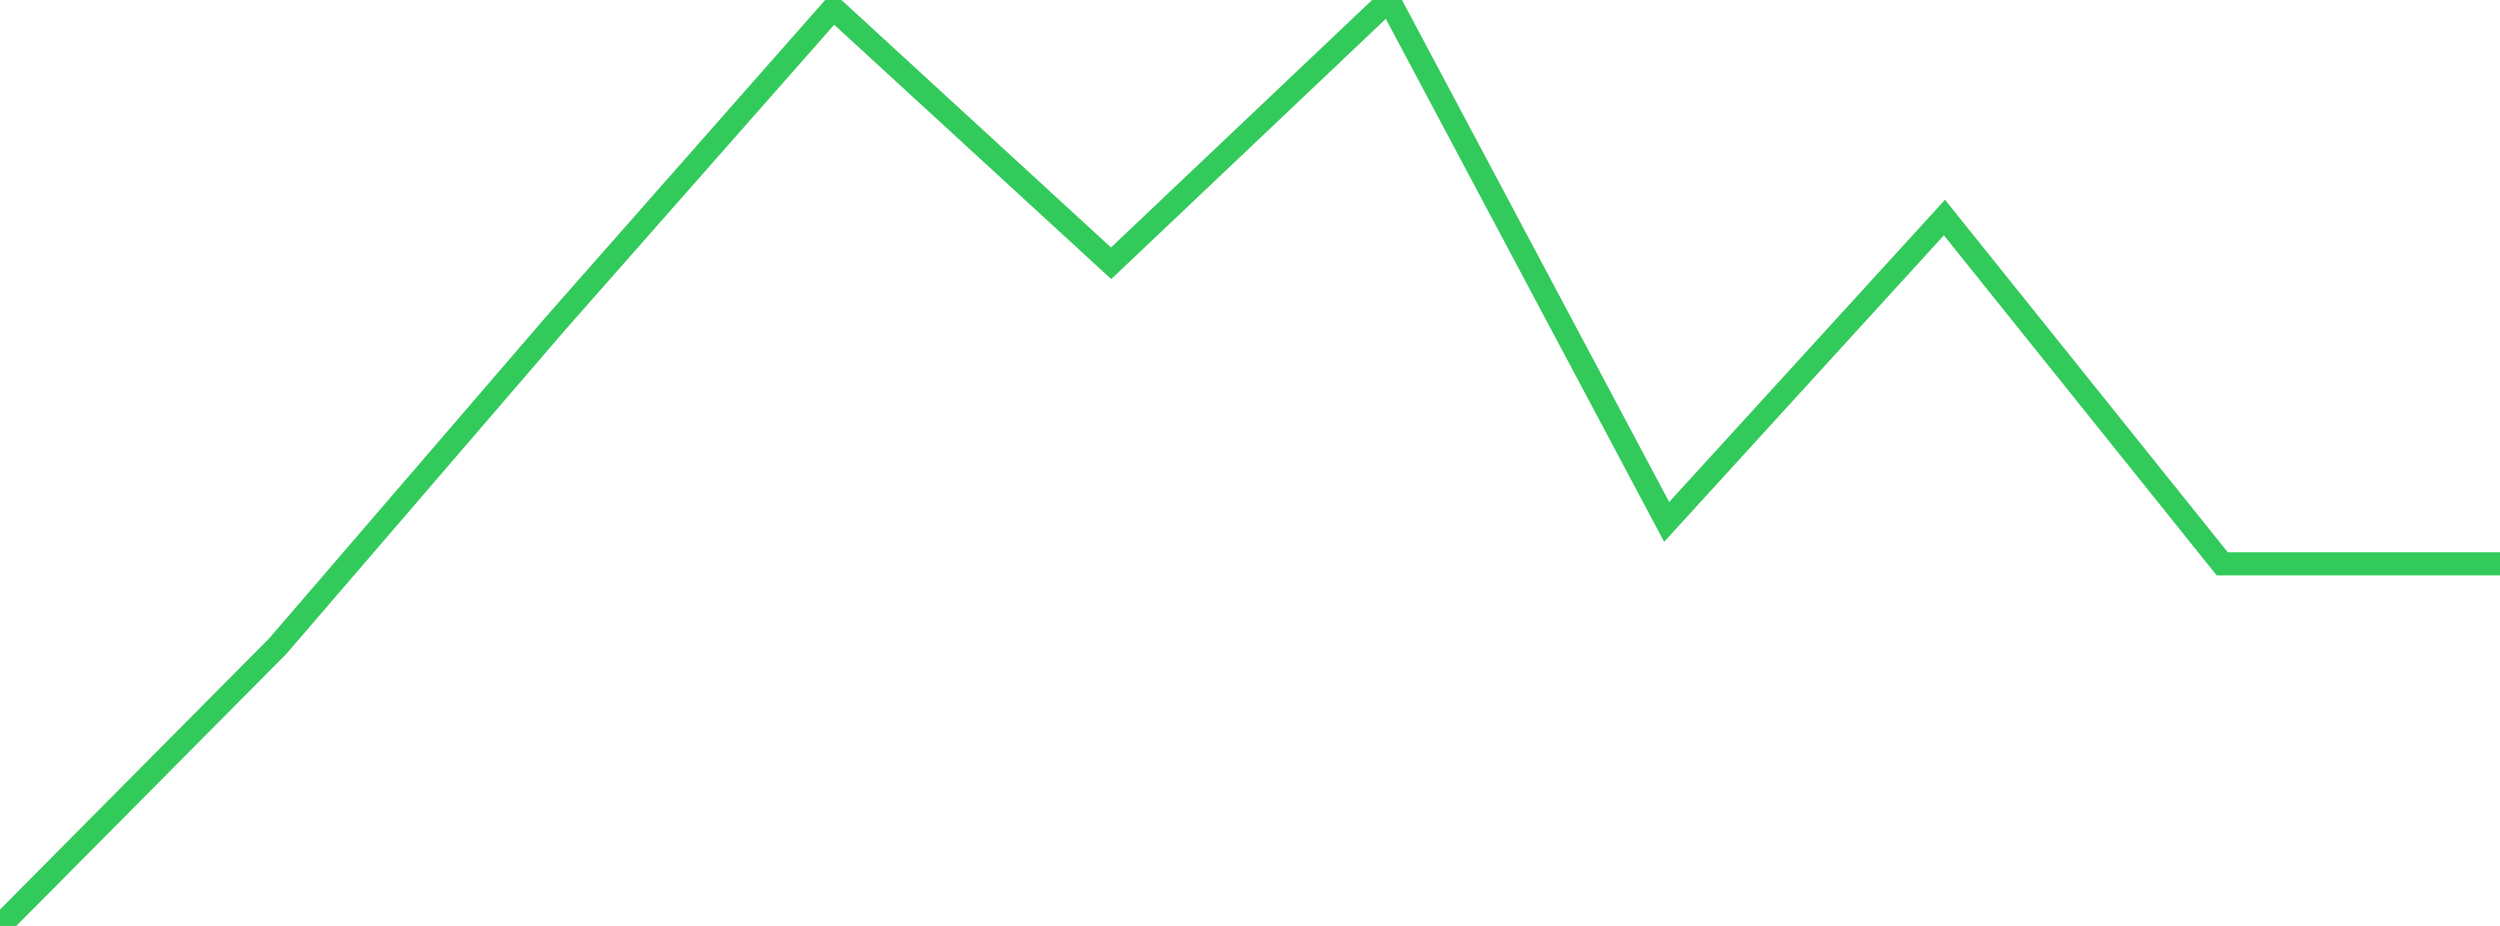 <?xml version="1.0" standalone="no"?>
<!DOCTYPE svg PUBLIC "-//W3C//DTD SVG 1.1//EN" "http://www.w3.org/Graphics/SVG/1.1/DTD/svg11.dtd">

<svg width="135" height="50" viewBox="0 0 135 50" preserveAspectRatio="none" 
  xmlns="http://www.w3.org/2000/svg"
  xmlns:xlink="http://www.w3.org/1999/xlink">


<polyline points="0.0, 50.0 15.0, 34.89 30.0, 17.463 45.0, 0.445 60.0, 14.217 75.0, 0.0 90.0, 28.183 105.0, 11.747 120.0, 30.446 135.0, 30.446" fill="none" stroke="#32ca5b" stroke-width="1.25"/>

</svg>